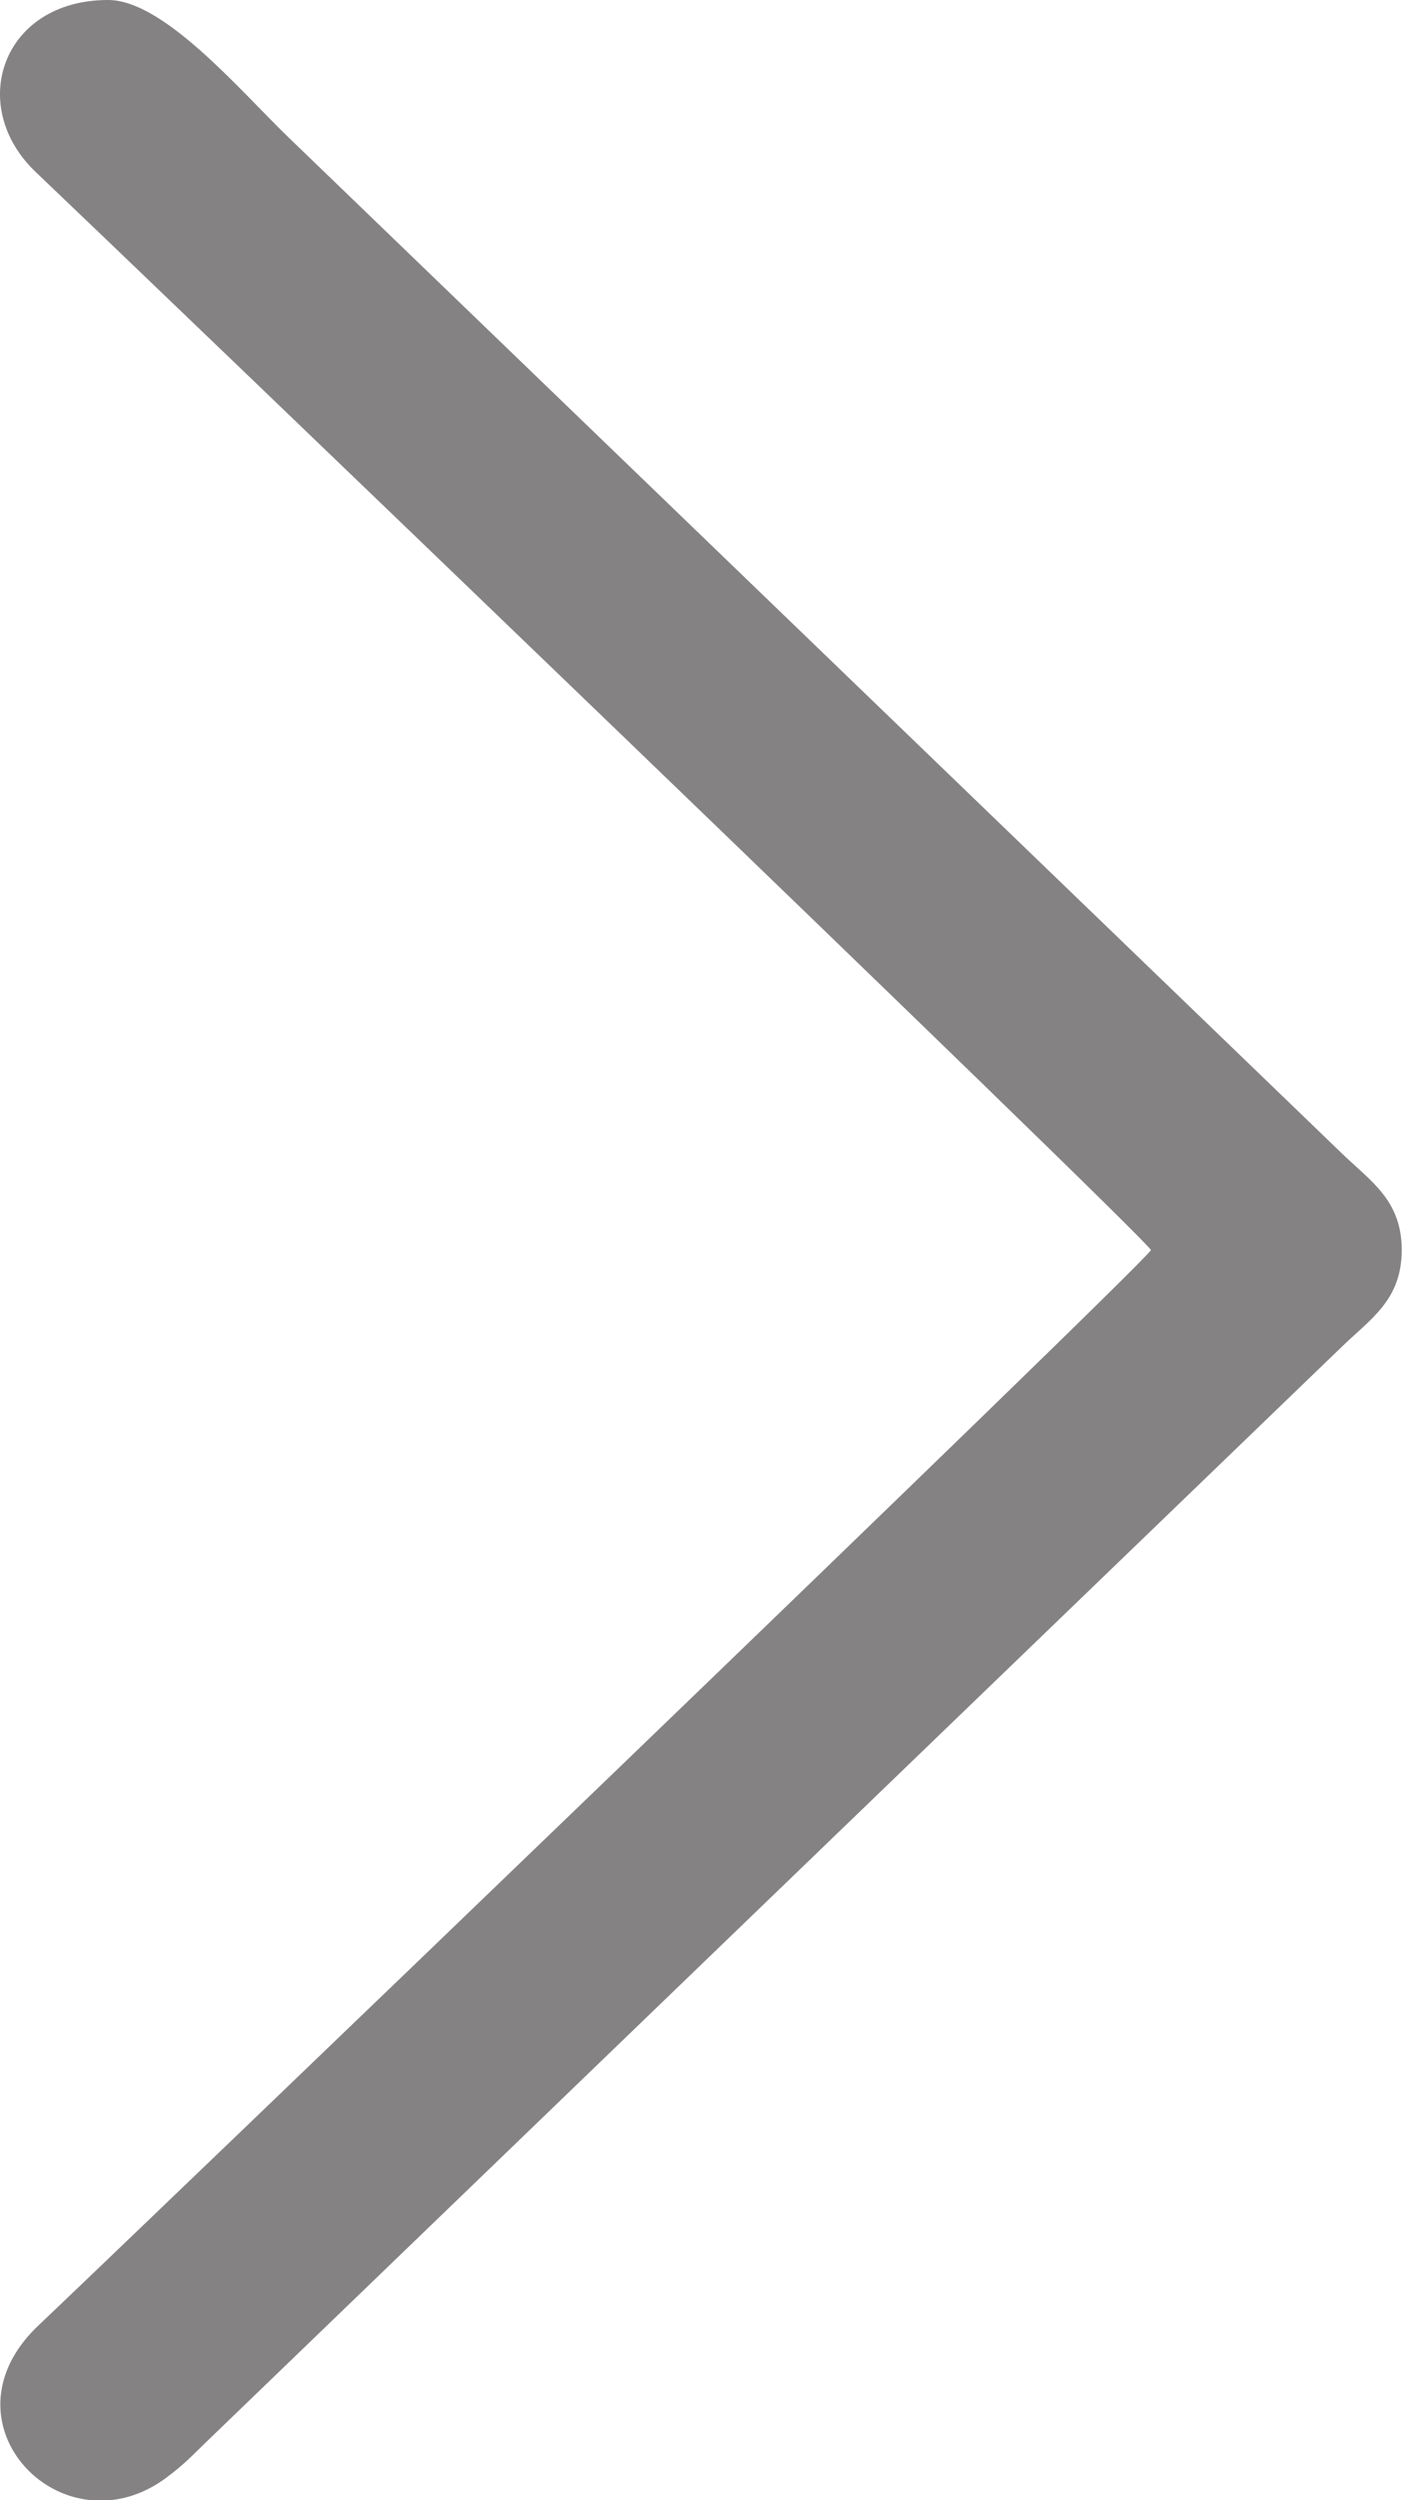 <?xml version="1.0" encoding="UTF-8"?> <svg xmlns="http://www.w3.org/2000/svg" width="78" height="139" viewBox="0 0 78 139" fill="none"> <path fill-rule="evenodd" clip-rule="evenodd" d="M64.036 69.502C63.159 70.764 6.898 124.789 2.138 129.292C-2.193 133.391 0.799 138.548 4.996 139H6.189C7.197 138.892 8.239 138.506 9.239 137.766C10.247 137.022 10.708 136.509 11.575 135.674L74.667 74.863C76.282 73.306 77.984 72.262 77.984 69.5C77.984 66.74 76.282 65.696 74.667 64.139L16.083 7.669C13.39 5.075 9.13 0 6.014 0C0.115 0 -1.879 5.899 1.997 9.574C6.801 14.132 63.14 68.206 64.036 69.5V69.502Z" fill="#848282"></path> </svg> 